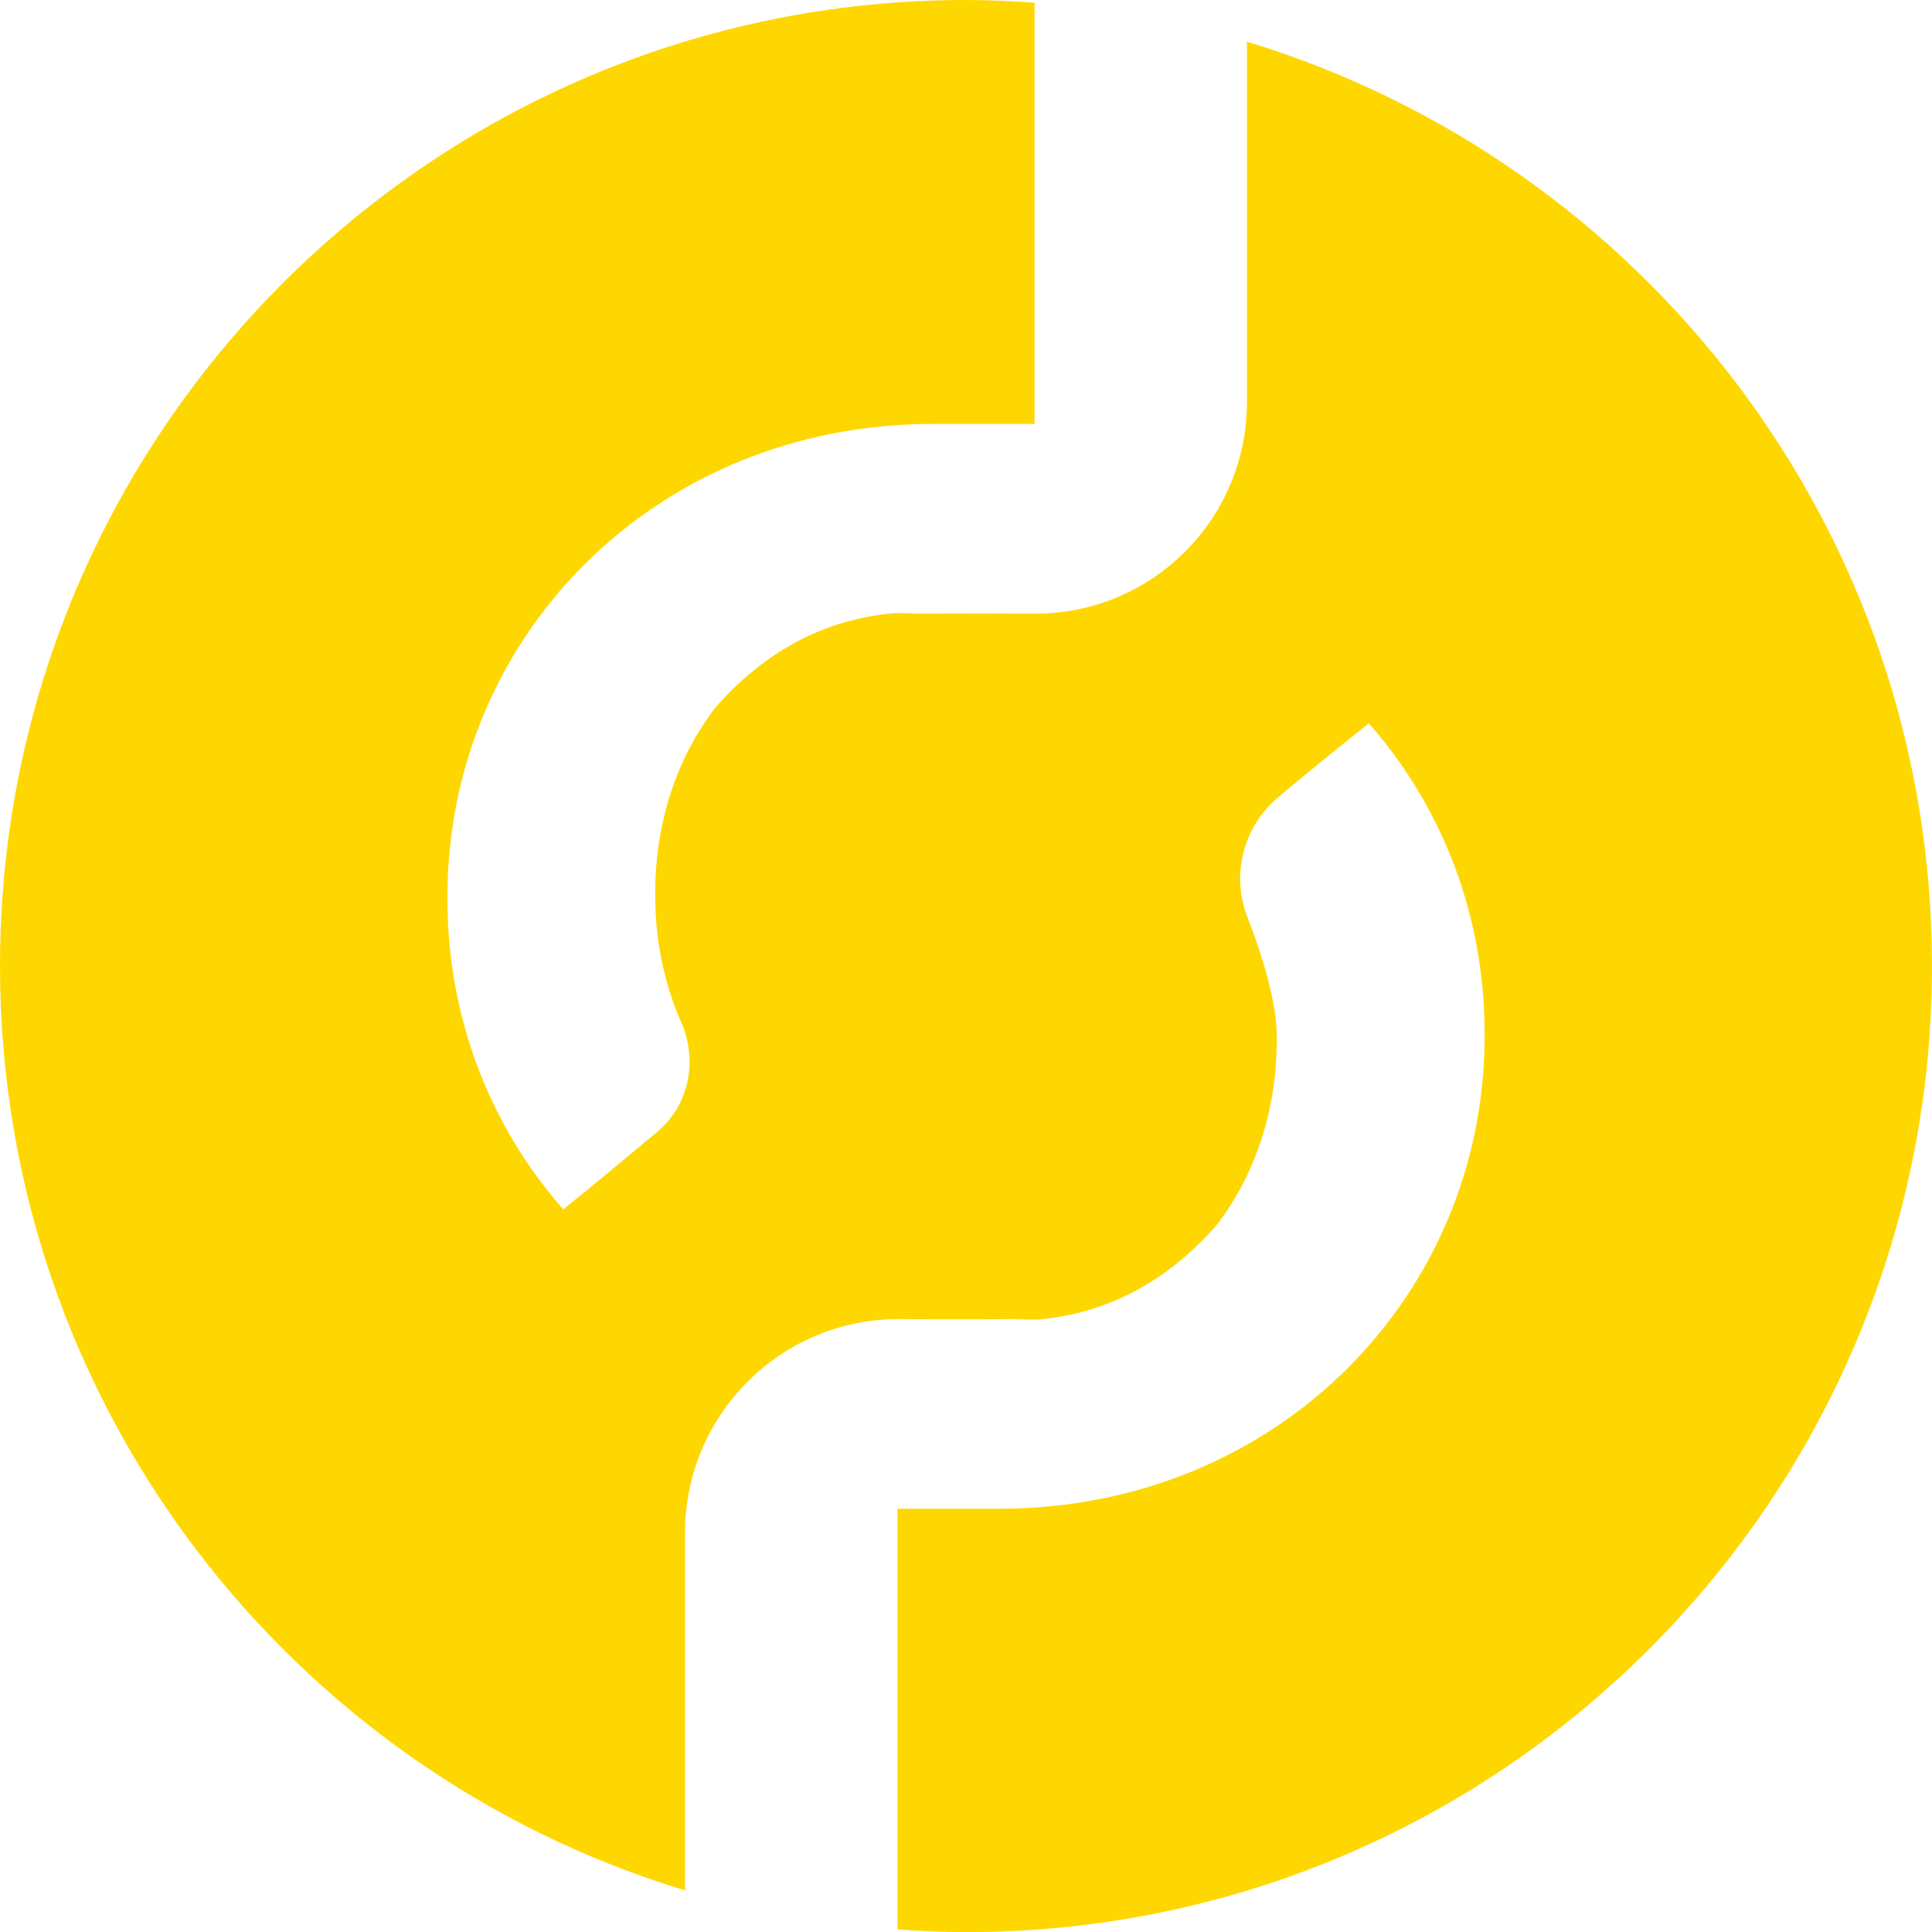 <?xml version="1.0" encoding="utf-8"?>
<!-- Generator: Adobe Illustrator 24.0.2, SVG Export Plug-In . SVG Version: 6.00 Build 0)  -->
<svg version="1.1" id="Capa_1" xmlns="http://www.w3.org/2000/svg" xmlns:xlink="http://www.w3.org/1999/xlink" x="0px" y="0px"
	 viewBox="0 0 299.99 300.01" style="enable-background:new 0 0 299.99 300.01;" xml:space="preserve">
<style type="text/css">
	.st0{fill:gold;}
</style>
<path class="st0" d="M193.62,6.47v55.98c0,18.14-14.71,32.84-32.85,32.83h-0.48l0,0c-9.11-0.06-17.28,0-17.28,0
	c-1.56,0-3.26-0.17-4.76-0.02c-10.24,1.05-19.1,5.7-26.58,13.94c-0.21,0.23-0.4,0.47-0.61,0.7c-6,7.8-9.32,17.85-9.32,28.71v0.53
	c0,6.98,1.42,13.63,4.02,19.57c2.61,5.95,1.28,12.86-3.7,17.03c-4.89,4.09-10.69,8.91-14.6,12.04
	c-11.33-12.87-17.98-29.7-17.98-48.11v-0.53c0-39.99,32-73.32,75.46-73.32c2.71,0,11.57,0,15.7,0V0.42C157.12,0.17,153.58,0,150,0
	C67.16,0,0,67.16,0,150c0,67.67,44.81,124.85,106.37,143.53V238c0-18.33,14.86-33.19,33.19-33.18h0.14l0,0
	c9.11,0.06,17.28,0,17.28,0c1.56,0,3.26,0.17,4.76,0.02c10.24-1.05,19.1-5.7,26.58-13.94c0.21-0.23,0.41-0.47,0.61-0.7
	c6-7.8,9.32-17.85,9.32-28.71v-0.53c0-5.45-2.29-12.7-4.58-18.61c-2.54-6.54-0.59-14.05,4.79-18.55c4.64-3.89,9.35-7.71,14.08-11.49
	c11.33,12.87,17.98,29.7,17.98,48.11v0.53c0,39.99-32,73.32-75.46,73.32c-2.71,0-11.57,0-15.71,0v65.32
	c3.52,0.25,7.06,0.42,10.64,0.42c82.84,0,150-67.16,150-150C299.99,82.34,255.18,25.16,193.62,6.47z"/>
</svg>

